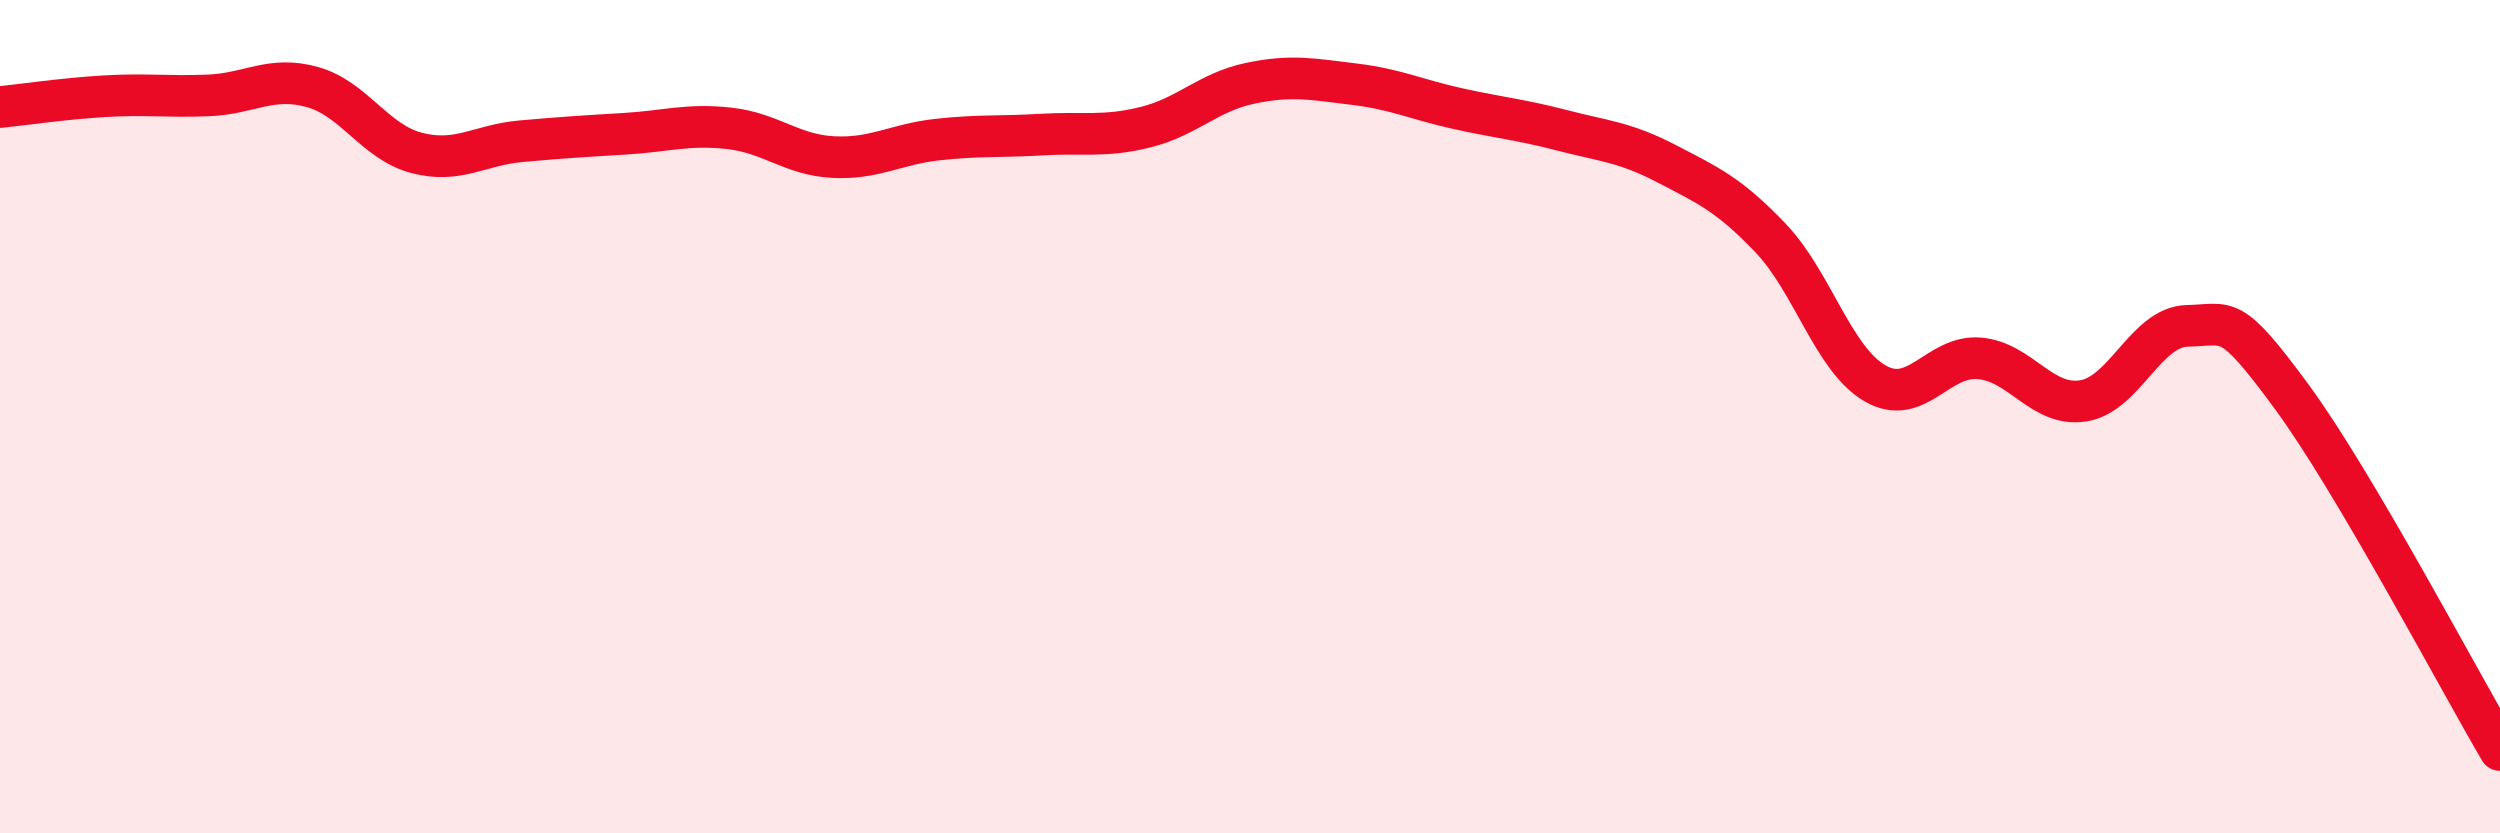
    <svg width="60" height="20" viewBox="0 0 60 20" xmlns="http://www.w3.org/2000/svg">
      <path
        d="M 0,2.57 C 0.5,2.52 1.5,2.37 2.5,2.31 C 3.5,2.25 4,2.33 5,2.29 C 6,2.25 6.5,1.81 7.5,2.09 C 8.5,2.37 9,3.41 10,3.67 C 11,3.93 11.5,3.48 12.5,3.39 C 13.5,3.3 14,3.27 15,3.21 C 16,3.15 16.5,2.97 17.5,3.08 C 18.5,3.19 19,3.72 20,3.77 C 21,3.82 21.5,3.46 22.5,3.35 C 23.5,3.24 24,3.29 25,3.23 C 26,3.17 26.5,3.3 27.5,3.05 C 28.5,2.8 29,2.21 30,2 C 31,1.79 31.5,1.9 32.5,2.02 C 33.5,2.14 34,2.39 35,2.61 C 36,2.83 36.5,2.87 37.5,3.13 C 38.5,3.39 39,3.41 40,3.93 C 41,4.45 41.5,4.67 42.5,5.72 C 43.5,6.77 44,8.62 45,9.2 C 46,9.78 46.5,8.52 47.5,8.6 C 48.5,8.68 49,9.78 50,9.62 C 51,9.46 51.5,7.84 52.5,7.82 C 53.5,7.8 53.5,7.48 55,9.52 C 56.5,11.56 59,16.3 60,18L60 20L0 20Z"
        fill="#EB0A25"
        opacity="0.1"
        stroke-linecap="round"
        stroke-linejoin="round"
      />
      <path
        d="M 0,2.57 C 0.5,2.52 1.5,2.37 2.5,2.31 C 3.5,2.25 4,2.33 5,2.29 C 6,2.25 6.5,1.81 7.5,2.09 C 8.5,2.37 9,3.41 10,3.67 C 11,3.93 11.5,3.48 12.5,3.39 C 13.5,3.3 14,3.27 15,3.21 C 16,3.15 16.5,2.97 17.5,3.08 C 18.5,3.19 19,3.72 20,3.77 C 21,3.82 21.5,3.46 22.5,3.35 C 23.5,3.24 24,3.29 25,3.23 C 26,3.17 26.5,3.3 27.5,3.05 C 28.5,2.8 29,2.21 30,2 C 31,1.79 31.5,1.9 32.5,2.02 C 33.5,2.14 34,2.39 35,2.61 C 36,2.83 36.5,2.87 37.5,3.13 C 38.5,3.39 39,3.41 40,3.93 C 41,4.45 41.5,4.67 42.5,5.72 C 43.5,6.77 44,8.62 45,9.2 C 46,9.78 46.5,8.52 47.5,8.6 C 48.5,8.68 49,9.78 50,9.62 C 51,9.46 51.5,7.84 52.5,7.82 C 53.5,7.8 53.5,7.48 55,9.52 C 56.5,11.56 59,16.3 60,18"
        stroke="#EB0A25"
        stroke-width="1"
        fill="none"
        stroke-linecap="round"
        stroke-linejoin="round"
      />
    </svg>
  